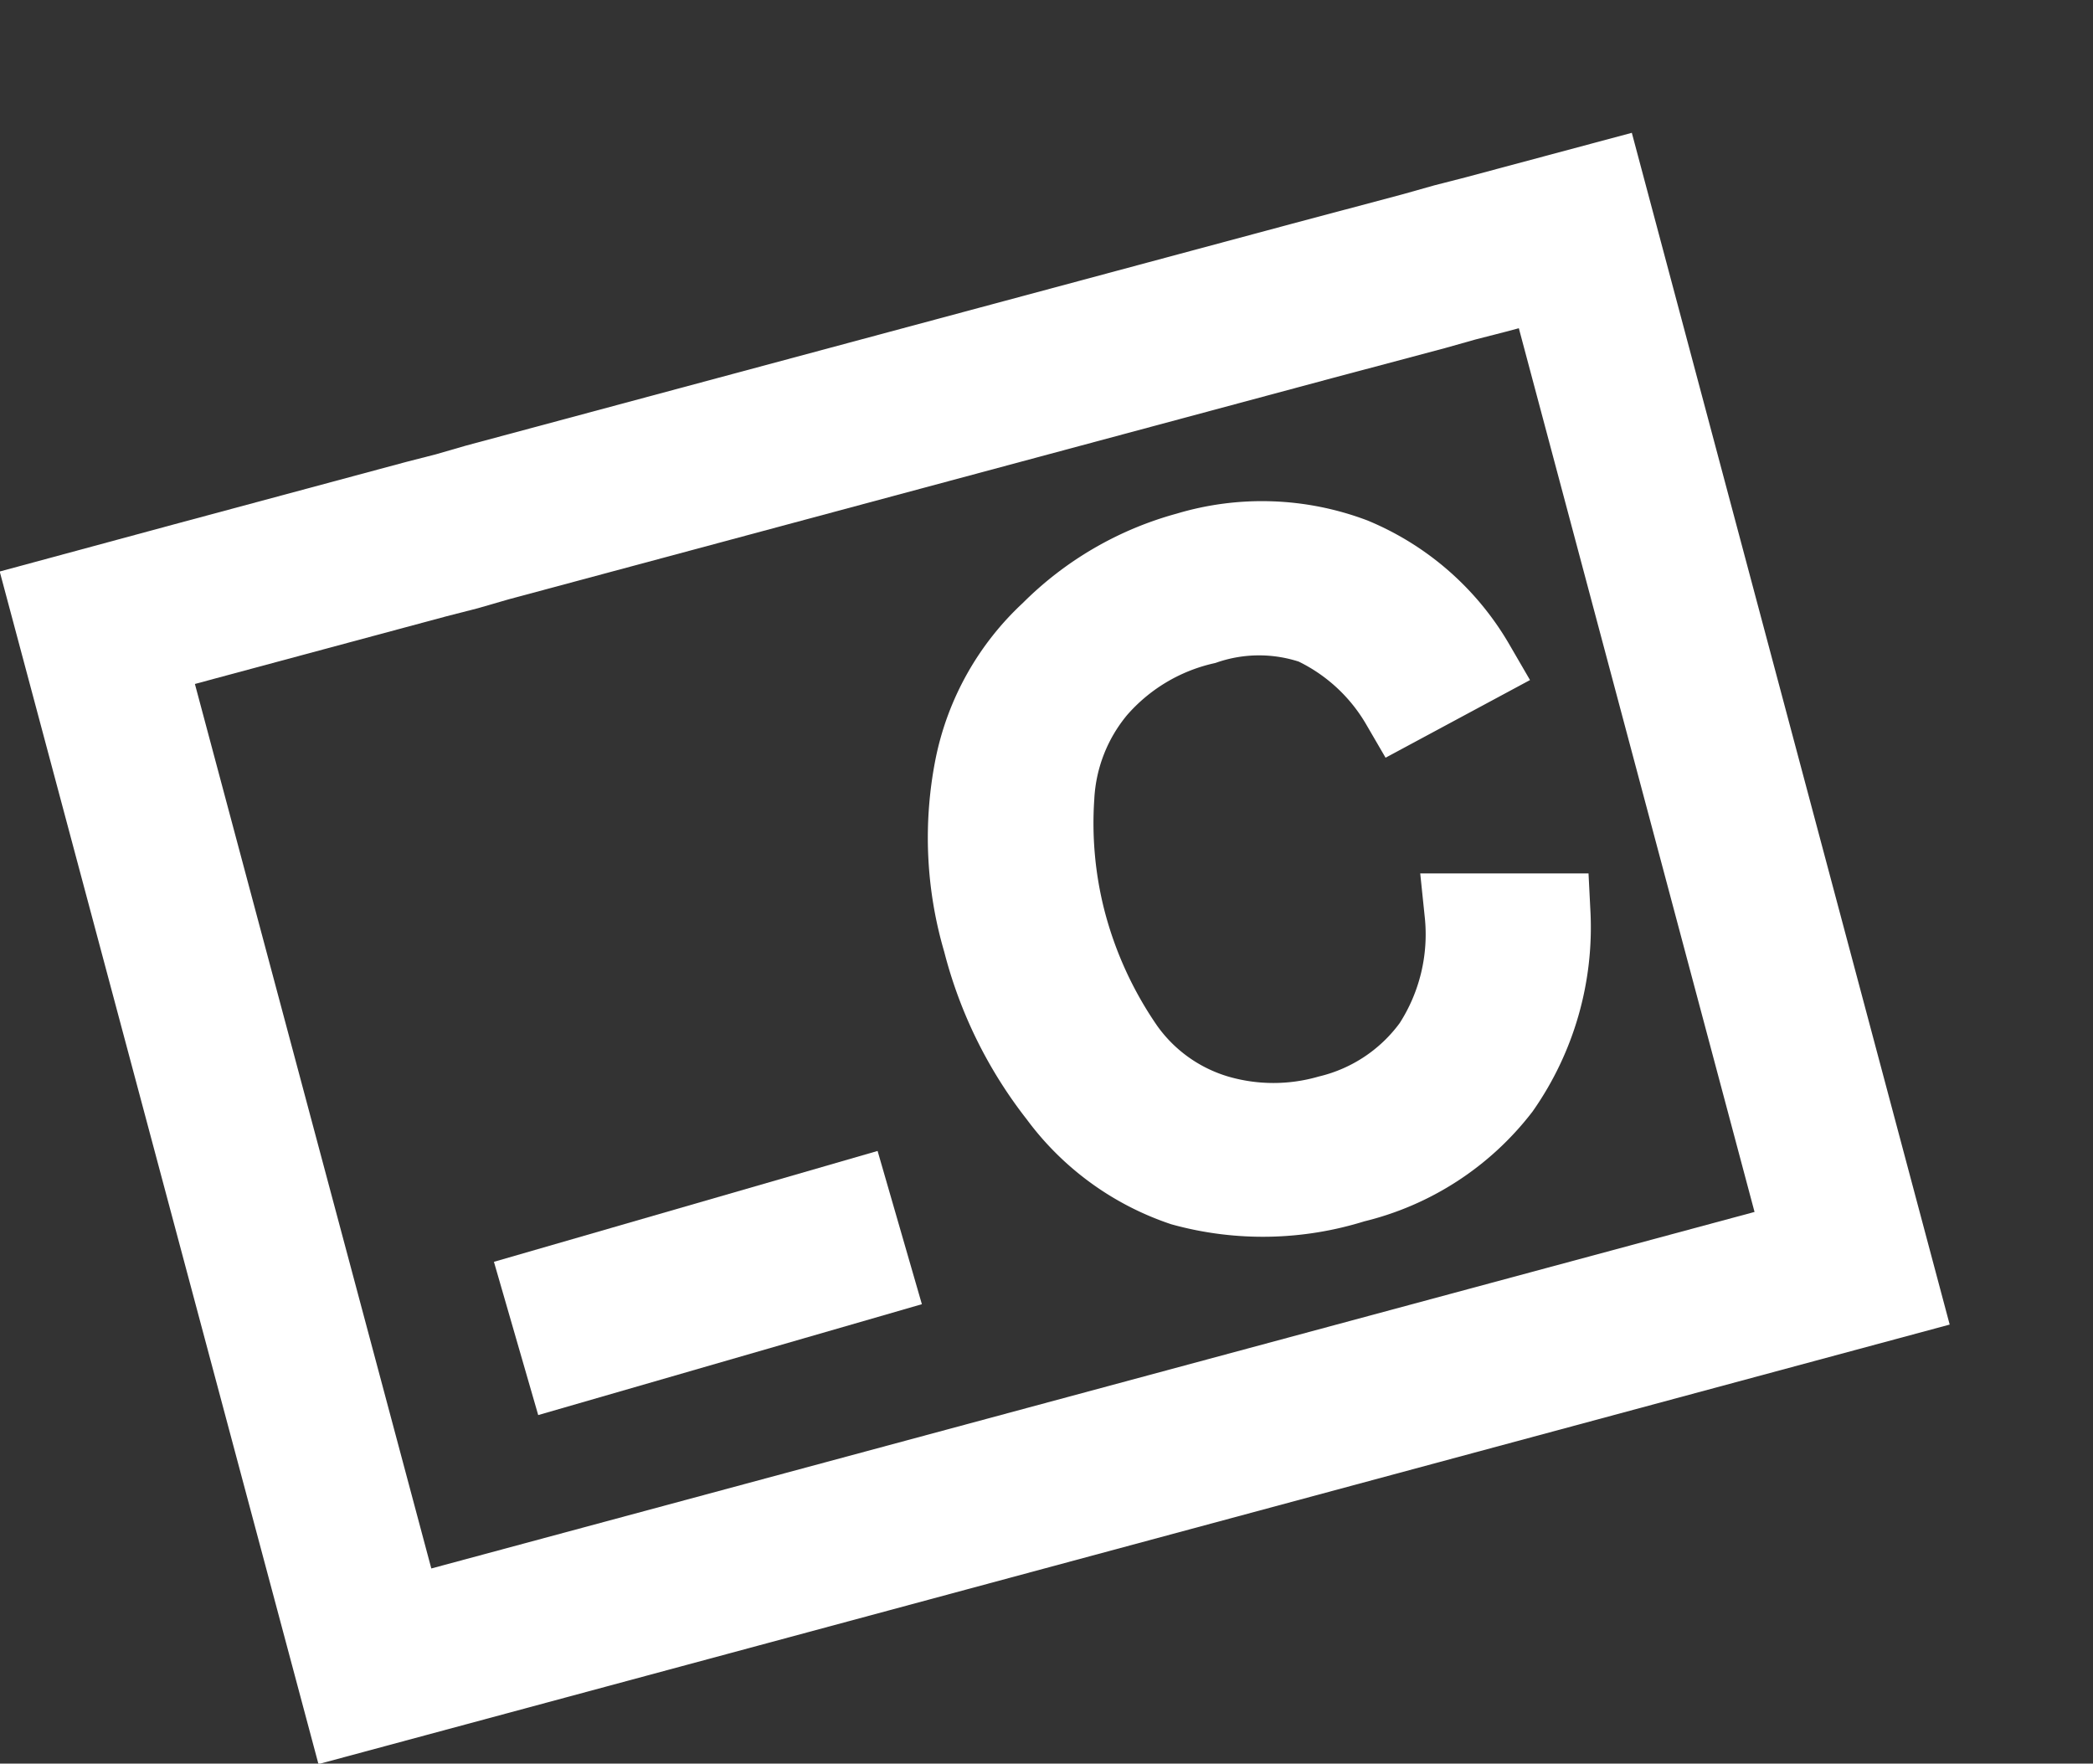 <svg id="Layer_1" data-name="Layer 1" xmlns="http://www.w3.org/2000/svg" xmlns:xlink="http://www.w3.org/1999/xlink" viewBox="0 0 26.24 22.11"><rect x="0" y="0" width="26.24" height="22.11" fill="#333333" stroke="none"/><defs><style>.cls-1,.cls-2,.cls-5,.cls-6{fill:none;}.cls-2,.cls-6{stroke:#FFFFFF;}.cls-2,.cls-5,.cls-6{stroke-miterlimit:10;}.cls-2{stroke-width:2px;}.cls-3{clip-path:url(#clip-path);}.cls-4{fill:#FFFFFF;}.cls-5{stroke:#FFFFFF;}.cls-6{stroke-width:2px;}</style><clipPath id="clip-path" transform="translate(-16.78 -18.85)"><path class="cls-1" d="M33.75,33.68a3.29,3.29,0,0,0,1.84-1.19,3.51,3.51,0,0,0,.63-2.19H35.14a2.56,2.56,0,0,1-.4,1.66,2.26,2.26,0,0,1-1.3.87,2.53,2.53,0,0,1-1.39,0A2.18,2.18,0,0,1,30.88,32a5.05,5.05,0,0,1-.74-1.62A4.92,4.92,0,0,1,30,28.84a2.29,2.29,0,0,1,.53-1.35,2.54,2.54,0,0,1,1.35-.81,2.12,2.12,0,0,1,1.37,0,2.49,2.49,0,0,1,1.09,1l.93-.5a3.18,3.18,0,0,0-1.53-1.34,3.23,3.23,0,0,0-2.07-.07,3.85,3.85,0,0,0-1.72,1A3.15,3.15,0,0,0,29,28.46a4.58,4.58,0,0,0,.1,2.19,5.21,5.21,0,0,0,.95,1.93,3.21,3.21,0,0,0,1.56,1.14A3.78,3.78,0,0,0,33.75,33.68Z"/></clipPath></defs><title>1</title><polygon class="cls-2" points="18.63 3.19 18.24 3.29 17.85 3.4 16.46 3.77 6.11 6.55 5.73 6.66 5.34 6.76 2.44 7.54 1.22 7.87 4.7 20.89 23.22 15.9 19.75 2.89 18.63 3.19"/><g class="cls-3"><rect class="cls-4" x="24" y="20.74" width="16.96" height="18.14" transform="translate(-23.39 -9.43) rotate(-15)"/></g><path class="cls-5" d="M33.75,33.68a3.29,3.29,0,0,0,1.84-1.19,3.51,3.51,0,0,0,.63-2.19H35.14a2.56,2.56,0,0,1-.4,1.66,2.26,2.26,0,0,1-1.3.87,2.53,2.53,0,0,1-1.39,0A2.18,2.18,0,0,1,30.88,32a5.05,5.05,0,0,1-.74-1.62A4.92,4.92,0,0,1,30,28.84a2.29,2.29,0,0,1,.53-1.35,2.54,2.54,0,0,1,1.35-.81,2.12,2.12,0,0,1,1.37,0,2.49,2.49,0,0,1,1.09,1l.93-.5a3.18,3.18,0,0,0-1.53-1.34,3.23,3.23,0,0,0-2.07-.07,3.85,3.85,0,0,0-1.72,1A3.15,3.15,0,0,0,29,28.46a4.58,4.58,0,0,0,.1,2.19,5.21,5.21,0,0,0,.95,1.93,3.21,3.21,0,0,0,1.56,1.14A3.78,3.78,0,0,0,33.75,33.68Z" transform="translate(-16.78 -18.85)"/><path class="cls-6" d="M23.25,35.63l4.81-1.39Z" transform="translate(-16.78 -18.85)"/></svg>